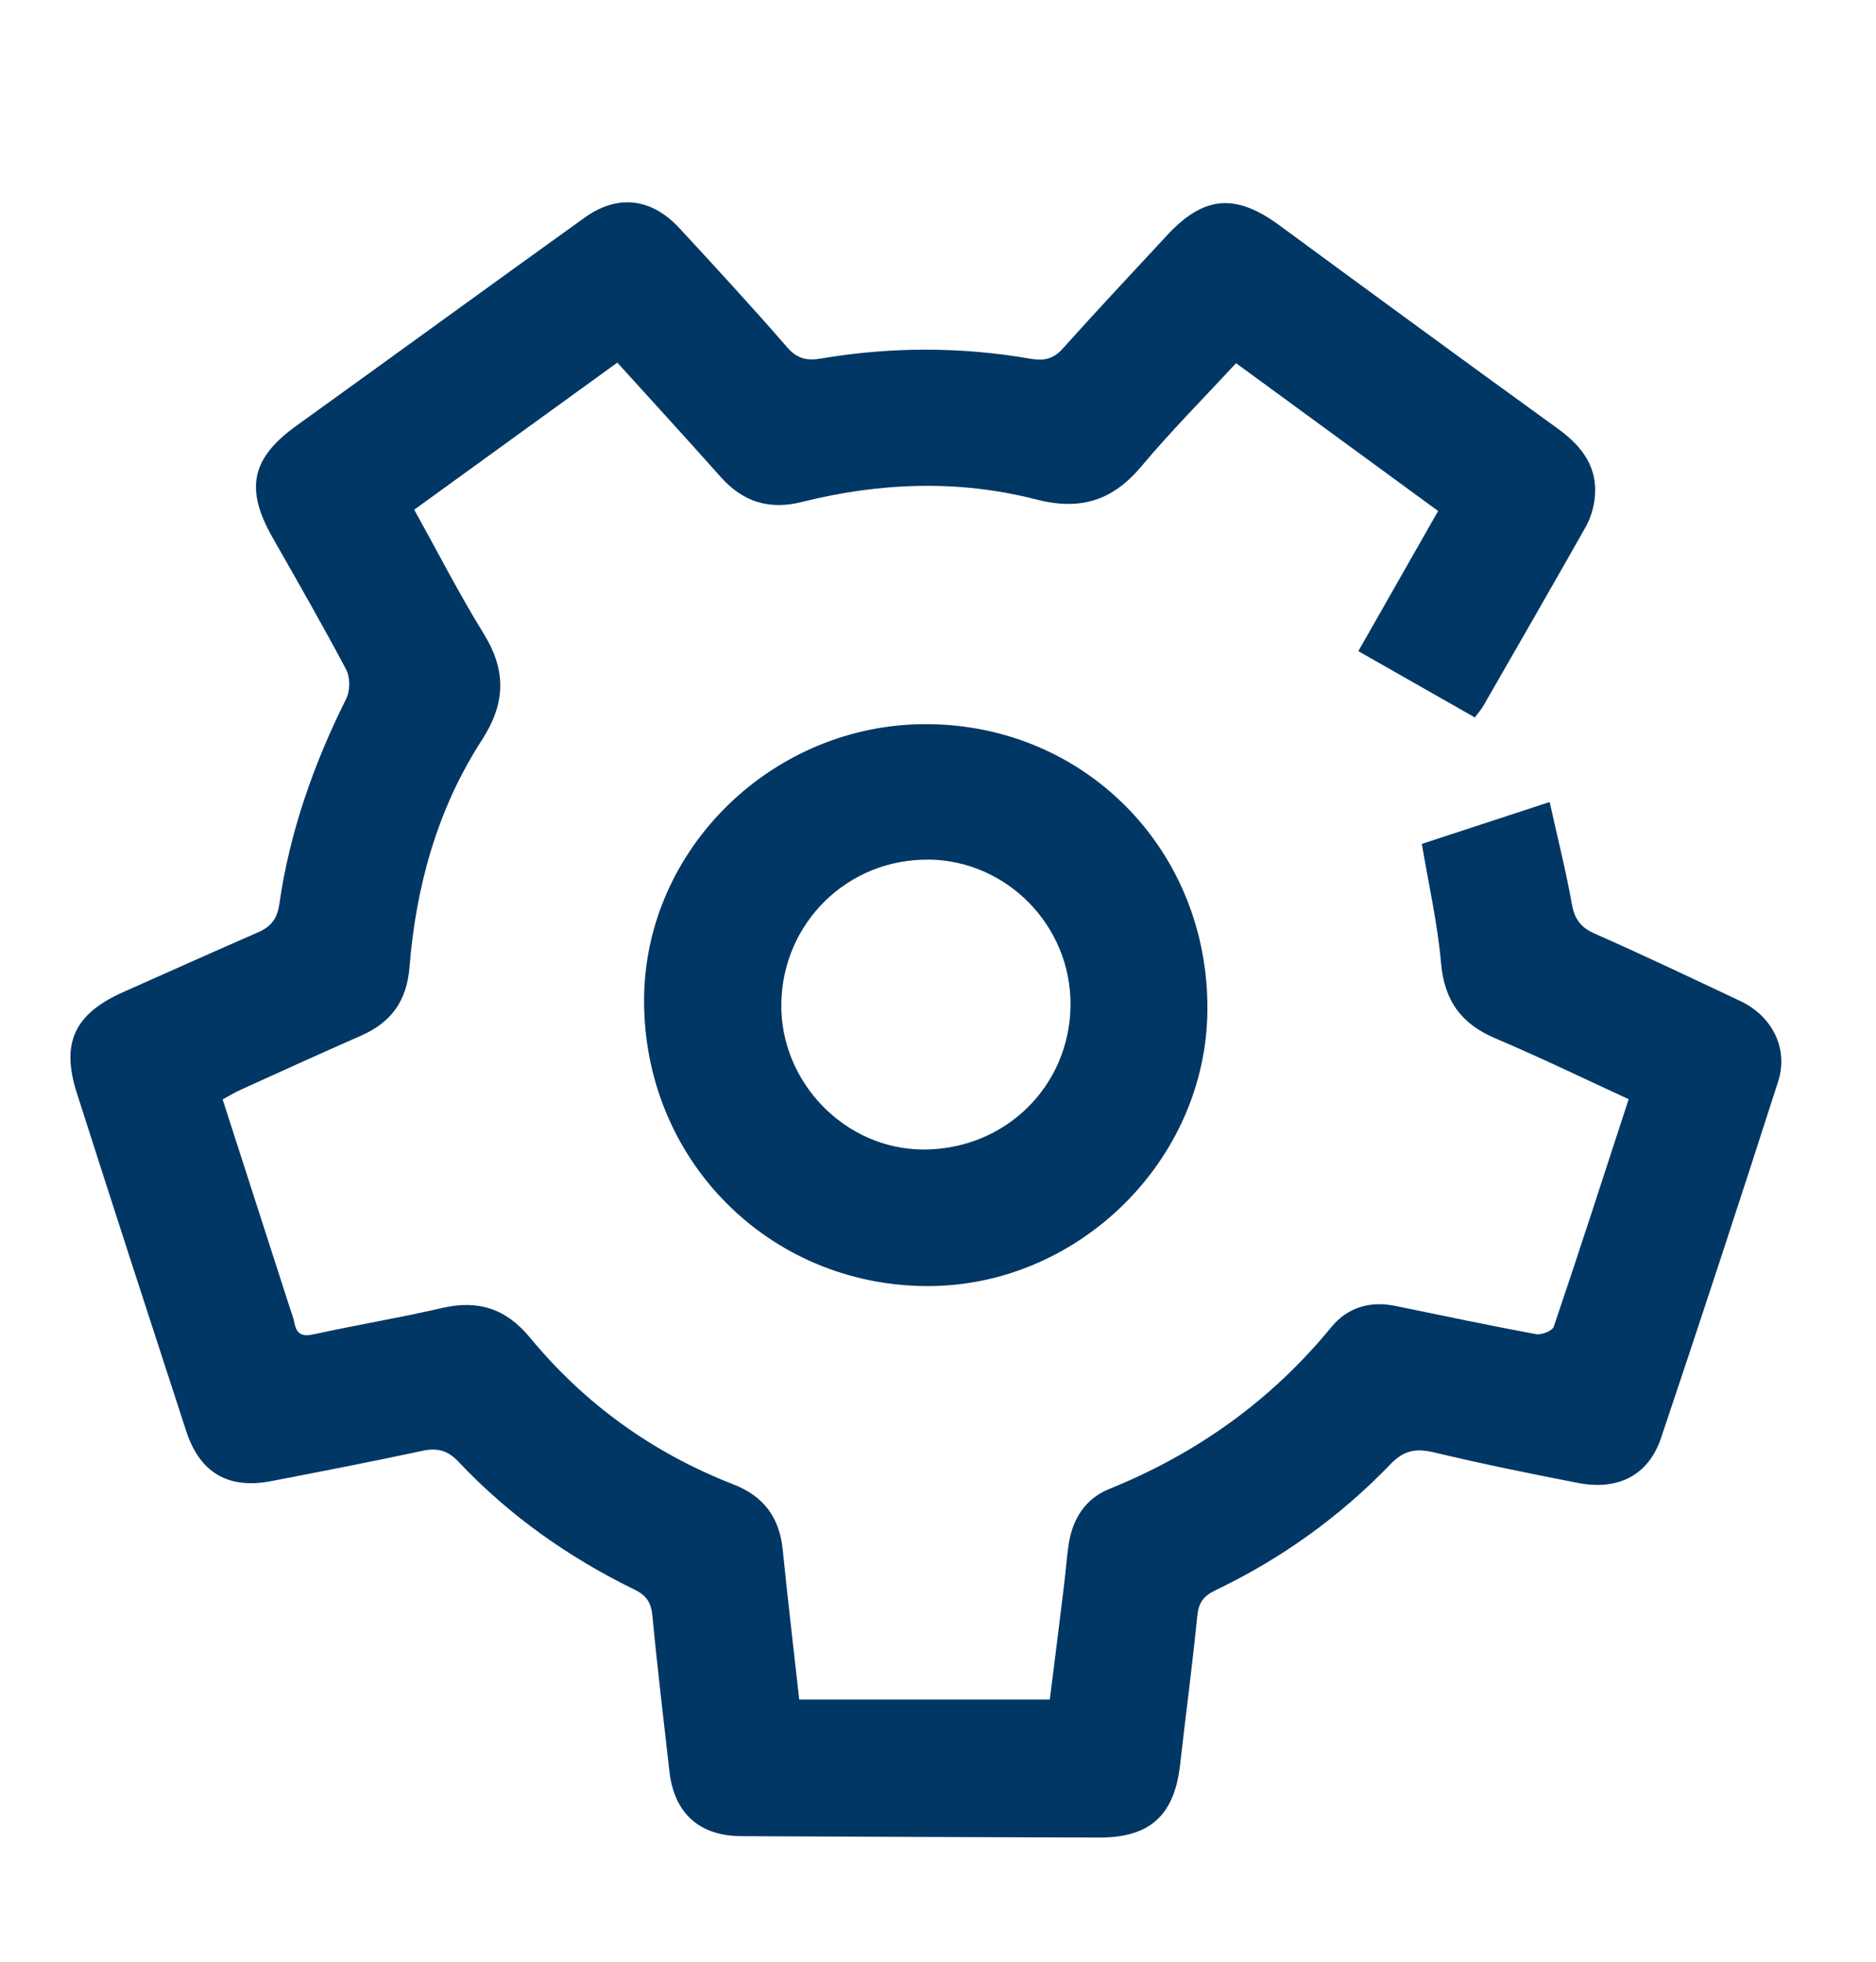 <?xml version="1.0" encoding="UTF-8"?>
<svg id="Calque_1" data-name="Calque 1" xmlns="http://www.w3.org/2000/svg" width="2.41in" height="2.52in" viewBox="0 0 173.77 181.1">
  <defs>
    <style>
      .cls-1 {
        fill: #003764;
        stroke-width: 0px;
      }
    </style>
  </defs>
  <path class="cls-1" d="M136.65,66.16c-3.61-2.05-7.14-4.06-10.83-6.16,2.46-4.33,4.86-8.54,7.39-12.98-6.23-4.56-12.41-9.08-18.72-13.69-3,3.25-6.02,6.28-8.76,9.55-2.67,3.18-5.63,4.13-9.76,3.07-7.18-1.85-14.48-1.57-21.67.23-3.06.77-5.5,0-7.57-2.34-3.11-3.5-6.27-6.94-9.55-10.56-6.28,4.55-12.48,9.04-18.81,13.62,2.18,3.93,4.16,7.8,6.43,11.48,2.11,3.42,2.05,6.43-.17,9.86-4.11,6.35-6.1,13.52-6.7,21.03-.25,3.1-1.68,5.1-4.45,6.32-3.73,1.64-7.45,3.33-11.17,5.02-.53.24-1.04.55-1.69.9,2.08,6.45,4.13,12.81,6.18,19.16.16.51.37,1.01.47,1.53.21,1.12.76,1.29,1.86,1.05,3.92-.86,7.89-1.51,11.8-2.42,3.37-.78,5.94.05,8.17,2.75,5.08,6.16,11.4,10.69,18.85,13.59,2.79,1.09,4.25,3.06,4.55,6.03.46,4.59,1.01,9.17,1.53,13.89h23.21c.44-3.48.89-7.05,1.32-10.61.16-1.26.24-2.53.43-3.79.37-2.33,1.52-4.19,3.75-5.1,8.11-3.28,15-8.19,20.56-14.97,1.51-1.85,3.59-2.47,5.97-1.98,4.33.89,8.65,1.8,12.99,2.61.51.1,1.53-.3,1.66-.69,2.36-6.95,4.61-13.94,6.94-21.07-4.18-1.92-8.21-3.88-12.32-5.62-3.18-1.34-4.76-3.5-5.06-6.99-.32-3.64-1.14-7.24-1.78-11.03,3.71-1.21,7.56-2.48,11.84-3.88.71,3.21,1.49,6.29,2.05,9.41.25,1.41.8,2.2,2.13,2.78,4.53,2,9,4.13,13.48,6.24,2.96,1.4,4.49,4.41,3.5,7.47-3.54,11.02-7.15,22.02-10.84,32.99-1.16,3.45-3.96,4.89-7.68,4.17-4.47-.86-8.93-1.78-13.35-2.83-1.66-.39-2.77-.22-4.04,1.1-4.68,4.86-10.11,8.75-16.21,11.67-1.11.53-1.56,1.16-1.68,2.38-.46,4.6-1.07,9.17-1.59,13.76-.53,4.7-2.78,6.77-7.51,6.76-11.05-.03-22.09-.08-33.14-.13-3.91-.02-6.23-2.14-6.66-6.04-.53-4.79-1.12-9.57-1.57-14.37-.12-1.22-.55-1.89-1.65-2.42-6.13-2.99-11.63-6.88-16.32-11.85-1.01-1.07-1.97-1.3-3.36-1-4.64,1-9.31,1.9-13.97,2.8-3.99.77-6.63-.77-7.89-4.65-3.4-10.43-6.79-20.86-10.13-31.31-1.48-4.64-.2-7.32,4.31-9.33,4.16-1.85,8.31-3.71,12.48-5.53,1.21-.53,1.78-1.25,1.98-2.66.96-6.68,3.19-12.96,6.2-19,.36-.73.36-1.97-.02-2.68-2.19-4.14-4.53-8.2-6.84-12.27-2.55-4.49-1.92-7.31,2.23-10.3,8.91-6.41,17.79-12.88,26.71-19.28,3.06-2.19,6.19-1.82,8.79,1,3.36,3.63,6.72,7.28,9.97,11.02.93,1.07,1.82,1.25,3.14,1.03,6.45-1.09,12.93-1.1,19.38.02,1.23.21,2.11.06,3-.94,3.17-3.54,6.43-7,9.66-10.49,3.4-3.67,6.34-3.91,10.37-.95,8.58,6.3,17.16,12.59,25.79,18.83,2.34,1.69,3.86,3.7,3.42,6.72-.12.84-.41,1.71-.82,2.44-3.13,5.53-6.3,11.04-9.47,16.55-.19.33-.46.62-.76,1.03Z"/>
  <path class="cls-1" d="M85.87,66.76c14.67.07,26.08,11.7,25.97,26.48-.1,13.92-11.97,25.6-25.97,25.56-14.72-.05-26.28-11.77-26.21-26.56.07-13.97,11.97-25.54,26.2-25.48ZM86.04,79.31c-7.5-.1-13.57,5.83-13.67,13.36-.09,7.27,5.92,13.45,13.12,13.48,7.59.04,13.61-5.85,13.67-13.37.06-7.31-5.85-13.38-13.12-13.48Z"/>
</svg>